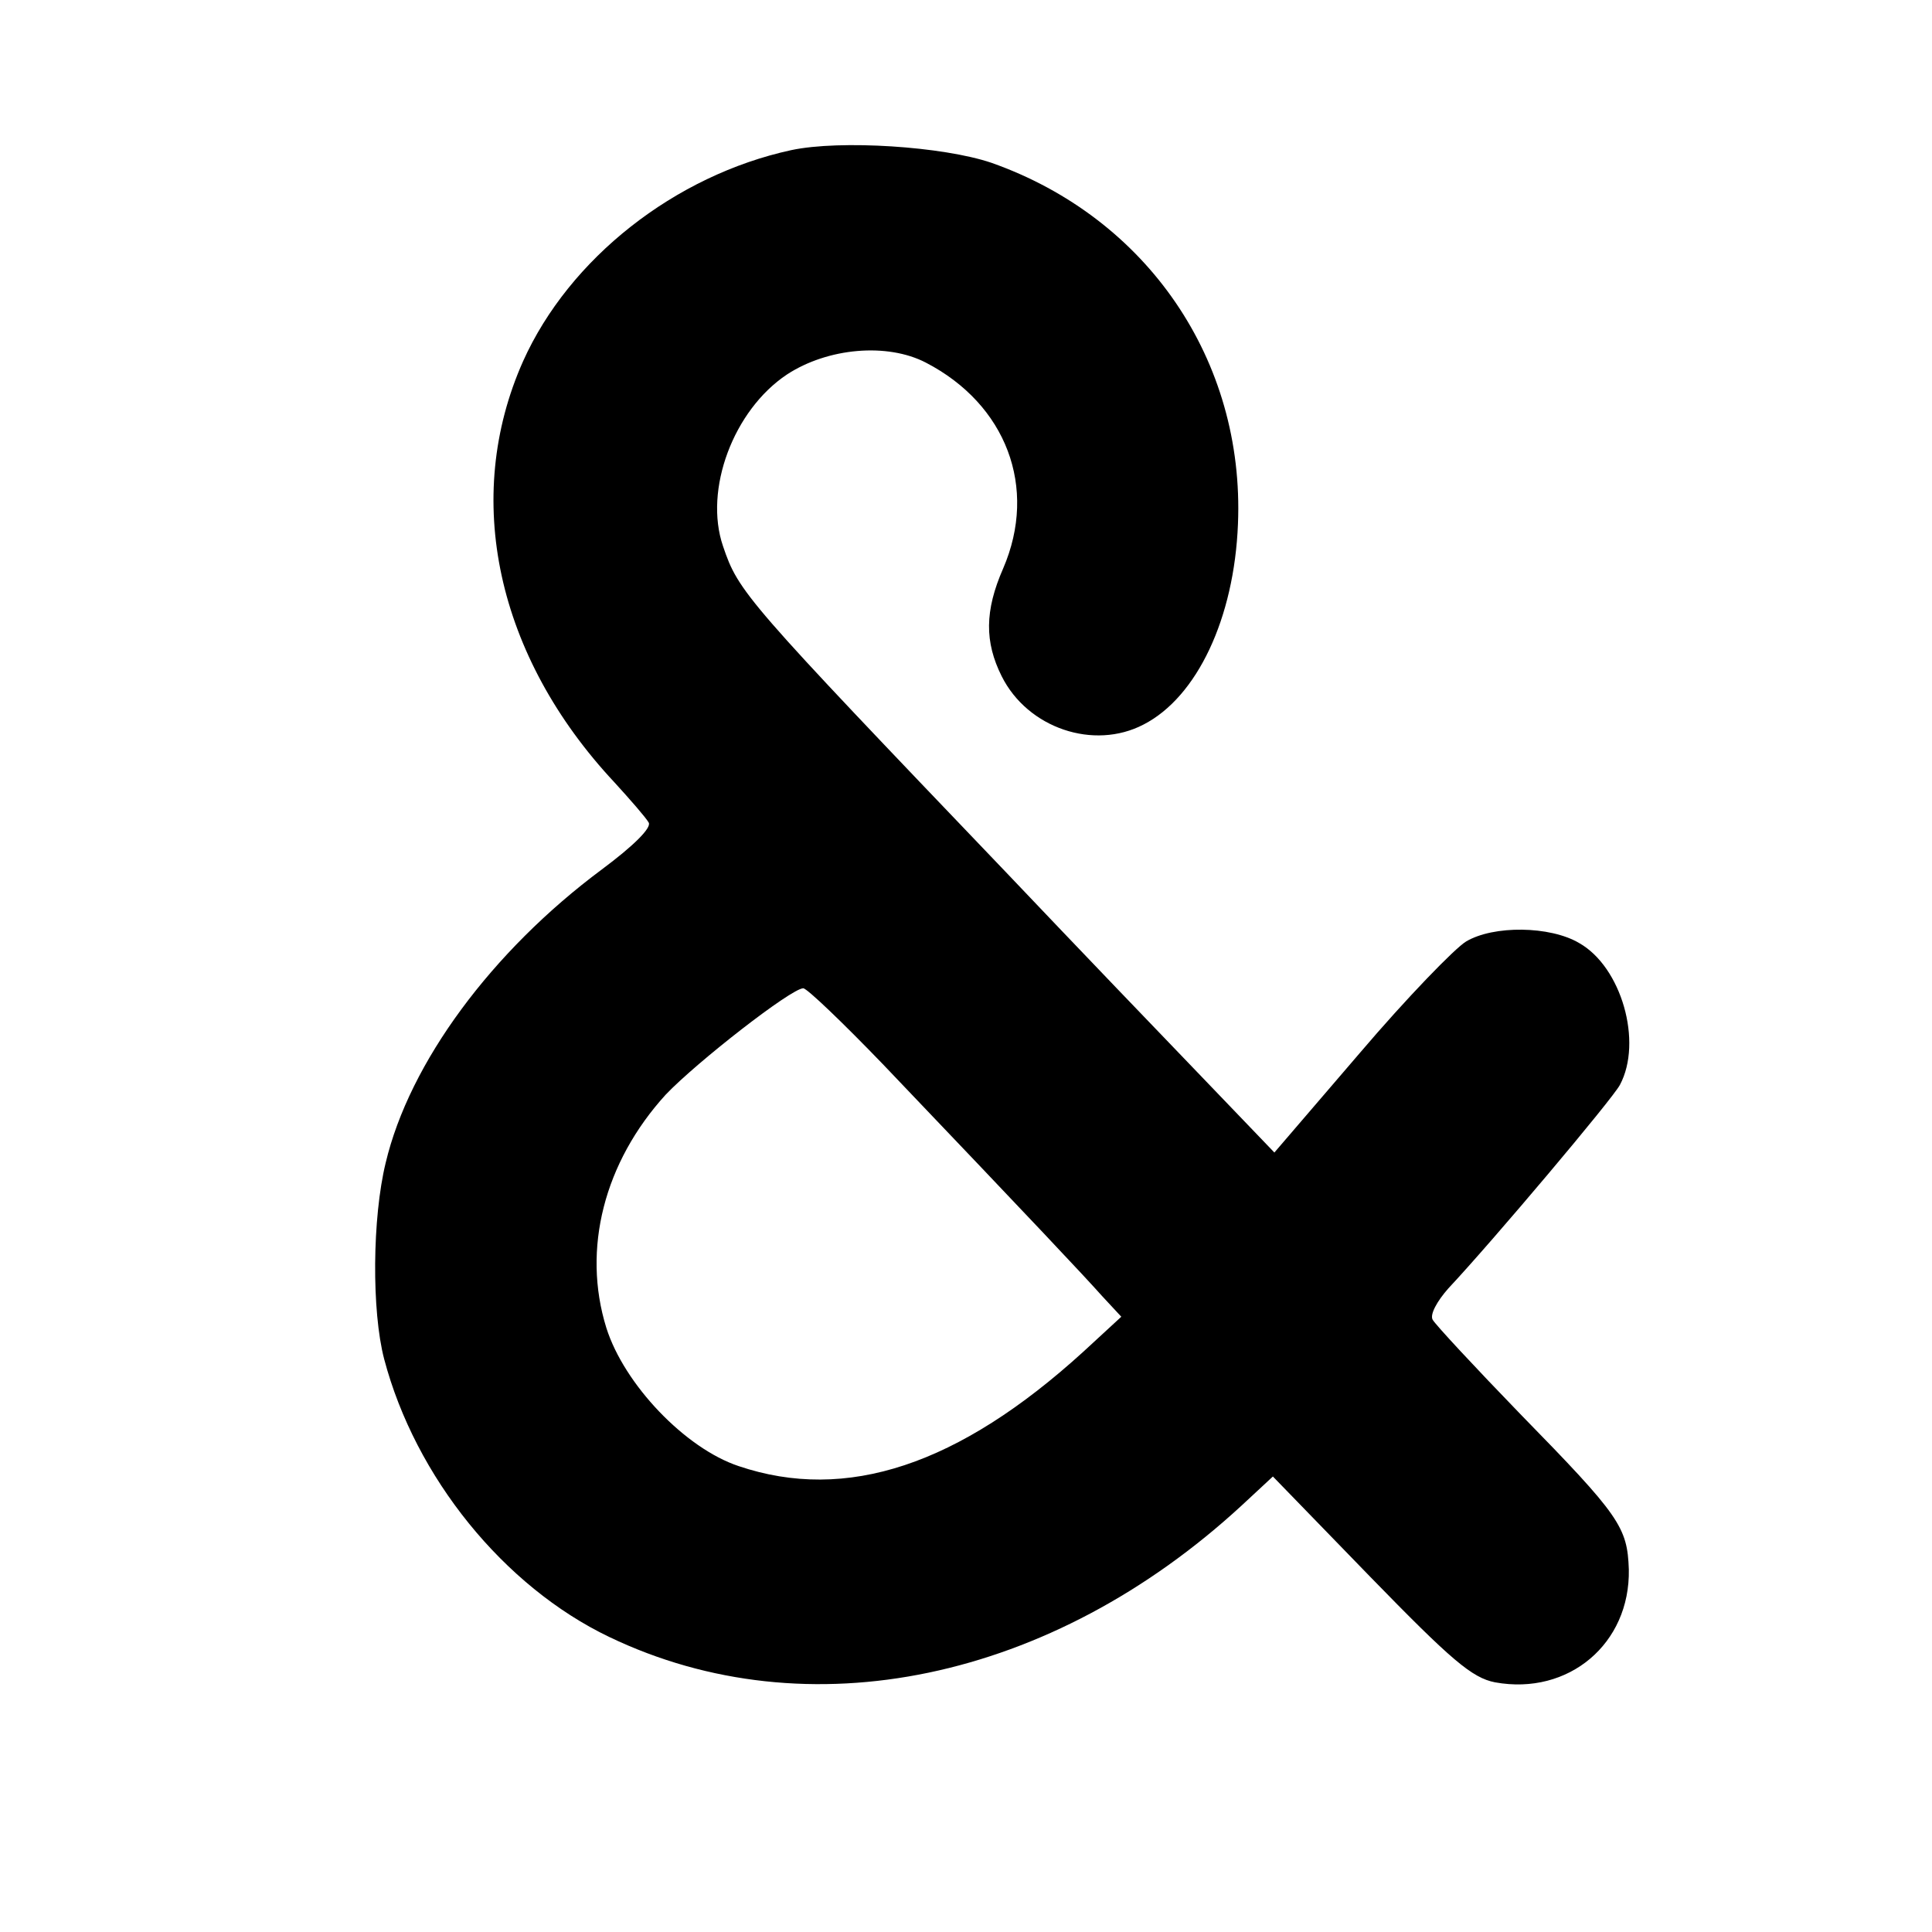 <?xml version="1.0" standalone="no"?>
<!DOCTYPE svg PUBLIC "-//W3C//DTD SVG 20010904//EN"
 "http://www.w3.org/TR/2001/REC-SVG-20010904/DTD/svg10.dtd">
<svg version="1.0" xmlns="http://www.w3.org/2000/svg"
 width="260pt" height="260pt" viewBox="0 0 260 260"
 preserveAspectRatio="xMidYMid meet">
<g transform="translate(0,260) scale(0.1,-0.1)"
fill="#000000" stroke="none">
<path d="M1065 2398 c-157 -34 -299 -146 -361 -284 -82 -184 -36 -397 123
-567 21 -23 42 -47 46 -54 4 -7 -20 -31 -63 -63 -148 -110 -259 -260 -291
-395 -18 -74 -19 -199 -2 -264 42 -159 161 -306 303 -374 267 -128 595 -59
851 177 l42 39 131 -135 c109 -112 137 -136 168 -142 99 -18 182 52 180 152
-2 57 -12 72 -146 209 -61 63 -114 120 -118 127 -4 7 6 25 21 42 60 64 221
255 231 274 31 58 2 159 -55 191 -39 23 -115 24 -152 2 -15 -9 -80 -76 -143
-150 l-115 -134 -95 99 c-52 54 -172 179 -266 278 -352 368 -360 377 -381 439
-26 76 14 183 86 231 55 36 135 43 187 16 108 -56 151 -168 104 -277 -25 -57
-25 -99 -2 -145 35 -70 124 -100 191 -65 72 37 122 143 127 270 9 220 -122
412 -332 486 -65 22 -203 31 -269 17z m123 -1230 c208 -218 270 -284 295 -312
l26 -28 -51 -47 c-168 -153 -319 -203 -464 -154 -72 24 -154 110 -178 186 -33
106 -3 223 80 314 42 44 169 143 185 143 5 0 53 -46 107 -102z"/>
</g>
</svg>

